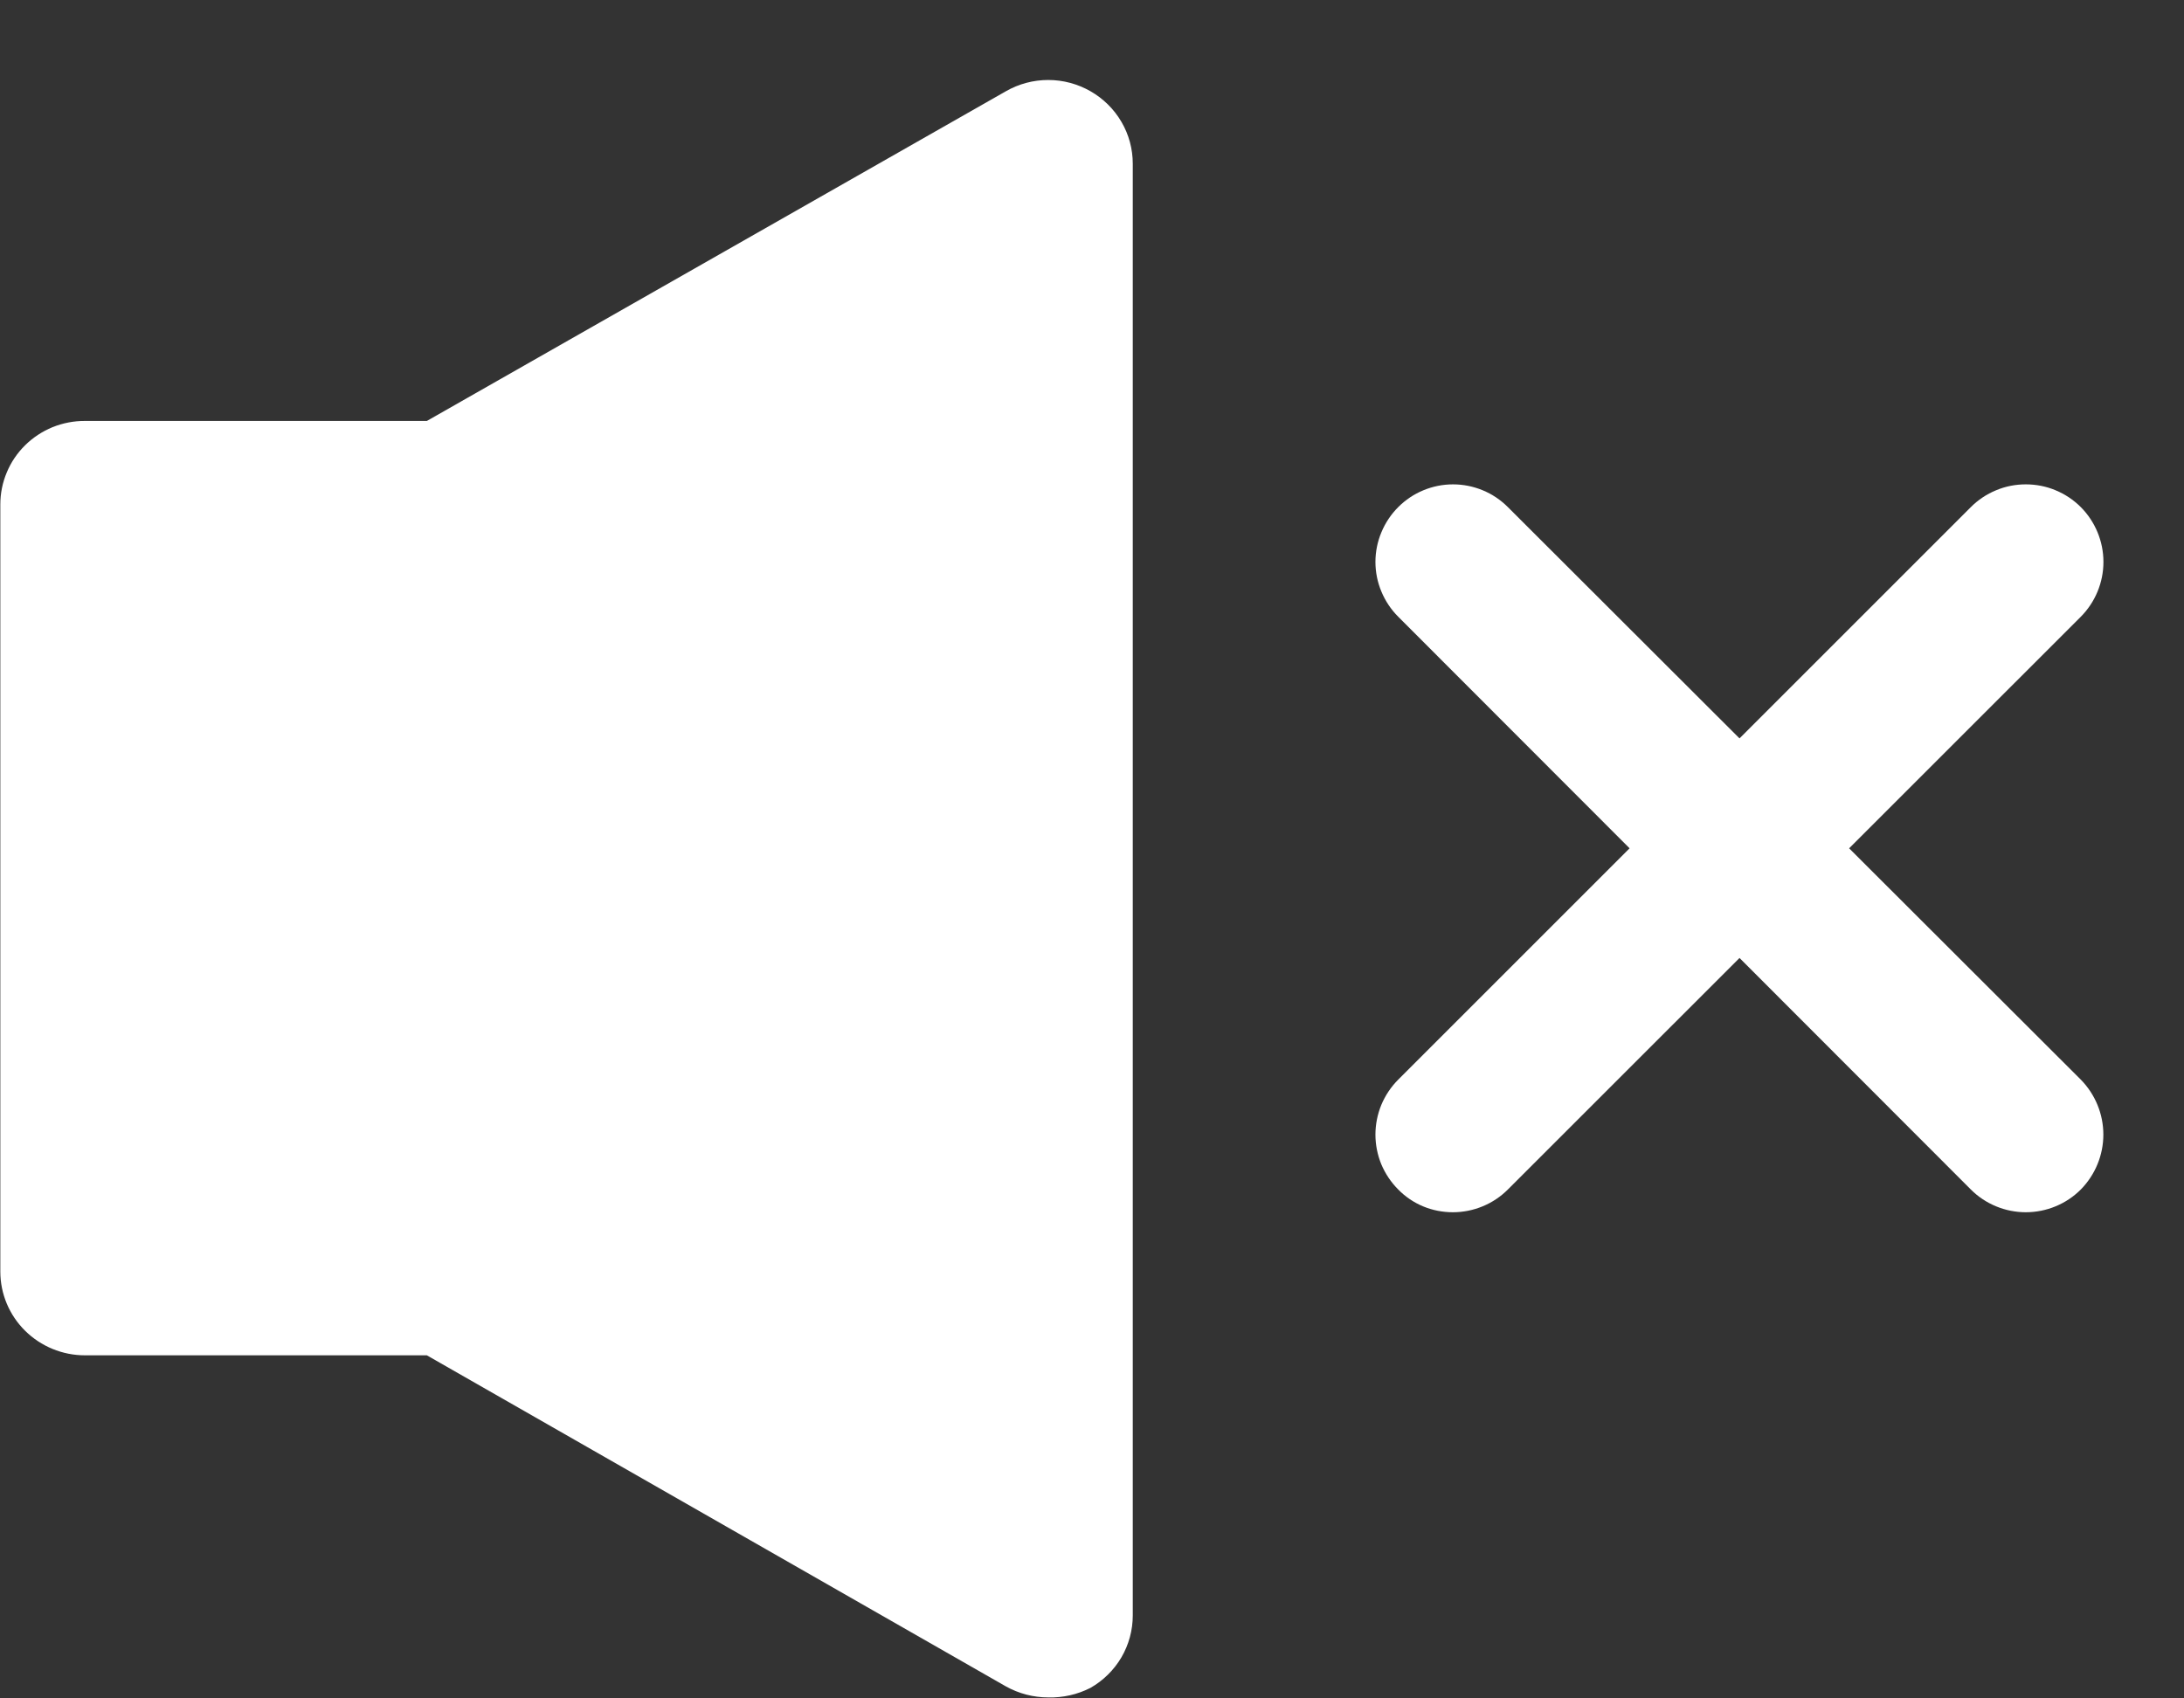 <?xml version="1.0" encoding="UTF-8"?>
<svg xmlns="http://www.w3.org/2000/svg" width="27" height="21" viewBox="0 0 27 21" fill="none">
  <rect x="0" y="0" width="27" height="21" fill="#333333" stroke="none"/>
  <path d="M12.959 20.988C12.776 20.988 12.596 20.941 12.436 20.852L5.277 16.758H1.049C0.772 16.758 0.506 16.648 0.31 16.454C0.114 16.26 0.004 15.997 0.004 15.722V6.237C0.004 6.101 0.031 5.966 0.084 5.841C0.136 5.715 0.213 5.602 0.31 5.506C0.407 5.41 0.523 5.334 0.649 5.282C0.776 5.231 0.912 5.204 1.049 5.205H5.277L12.436 1.128C12.595 1.037 12.775 0.989 12.959 0.989C13.142 0.989 13.322 1.037 13.481 1.128C13.64 1.219 13.772 1.349 13.864 1.507C13.956 1.664 14.004 1.842 14.004 2.024V19.974C14.004 20.156 13.956 20.334 13.864 20.492C13.772 20.649 13.64 20.779 13.481 20.87C13.32 20.952 13.14 20.993 12.959 20.988Z" fill="white"></path>
  <path d="M22.86 10.489L25.724 7.626C25.903 7.446 26.004 7.202 26.004 6.948C26.004 6.694 25.903 6.45 25.724 6.27C25.635 6.181 25.529 6.11 25.412 6.062C25.296 6.013 25.171 5.989 25.044 5.989C24.918 5.989 24.793 6.013 24.677 6.062C24.56 6.11 24.454 6.181 24.365 6.27L21.505 9.13L18.641 6.27C18.552 6.181 18.447 6.11 18.33 6.062C18.214 6.014 18.089 5.989 17.963 5.989C17.837 5.989 17.713 6.014 17.597 6.062C17.48 6.11 17.375 6.181 17.286 6.27C17.197 6.359 17.126 6.465 17.078 6.581C17.029 6.697 17.004 6.822 17.004 6.948C17.004 7.074 17.029 7.199 17.078 7.315C17.126 7.431 17.197 7.537 17.286 7.626L20.146 10.489L17.286 13.349C17.197 13.438 17.126 13.544 17.077 13.661C17.029 13.778 17.004 13.903 17.004 14.029C17.004 14.155 17.029 14.28 17.077 14.397C17.126 14.513 17.197 14.619 17.286 14.708C17.374 14.798 17.479 14.869 17.595 14.917C17.711 14.965 17.836 14.989 17.962 14.989C18.088 14.989 18.213 14.964 18.329 14.916C18.446 14.868 18.552 14.797 18.641 14.708L21.505 11.845L24.365 14.708C24.454 14.797 24.56 14.868 24.677 14.916C24.793 14.964 24.918 14.989 25.044 14.989C25.171 14.989 25.296 14.964 25.412 14.916C25.529 14.868 25.635 14.797 25.724 14.708C25.902 14.527 26.003 14.283 26.003 14.029C26.003 13.774 25.902 13.53 25.724 13.349L22.86 10.489Z" fill="white"></path>
</svg>
